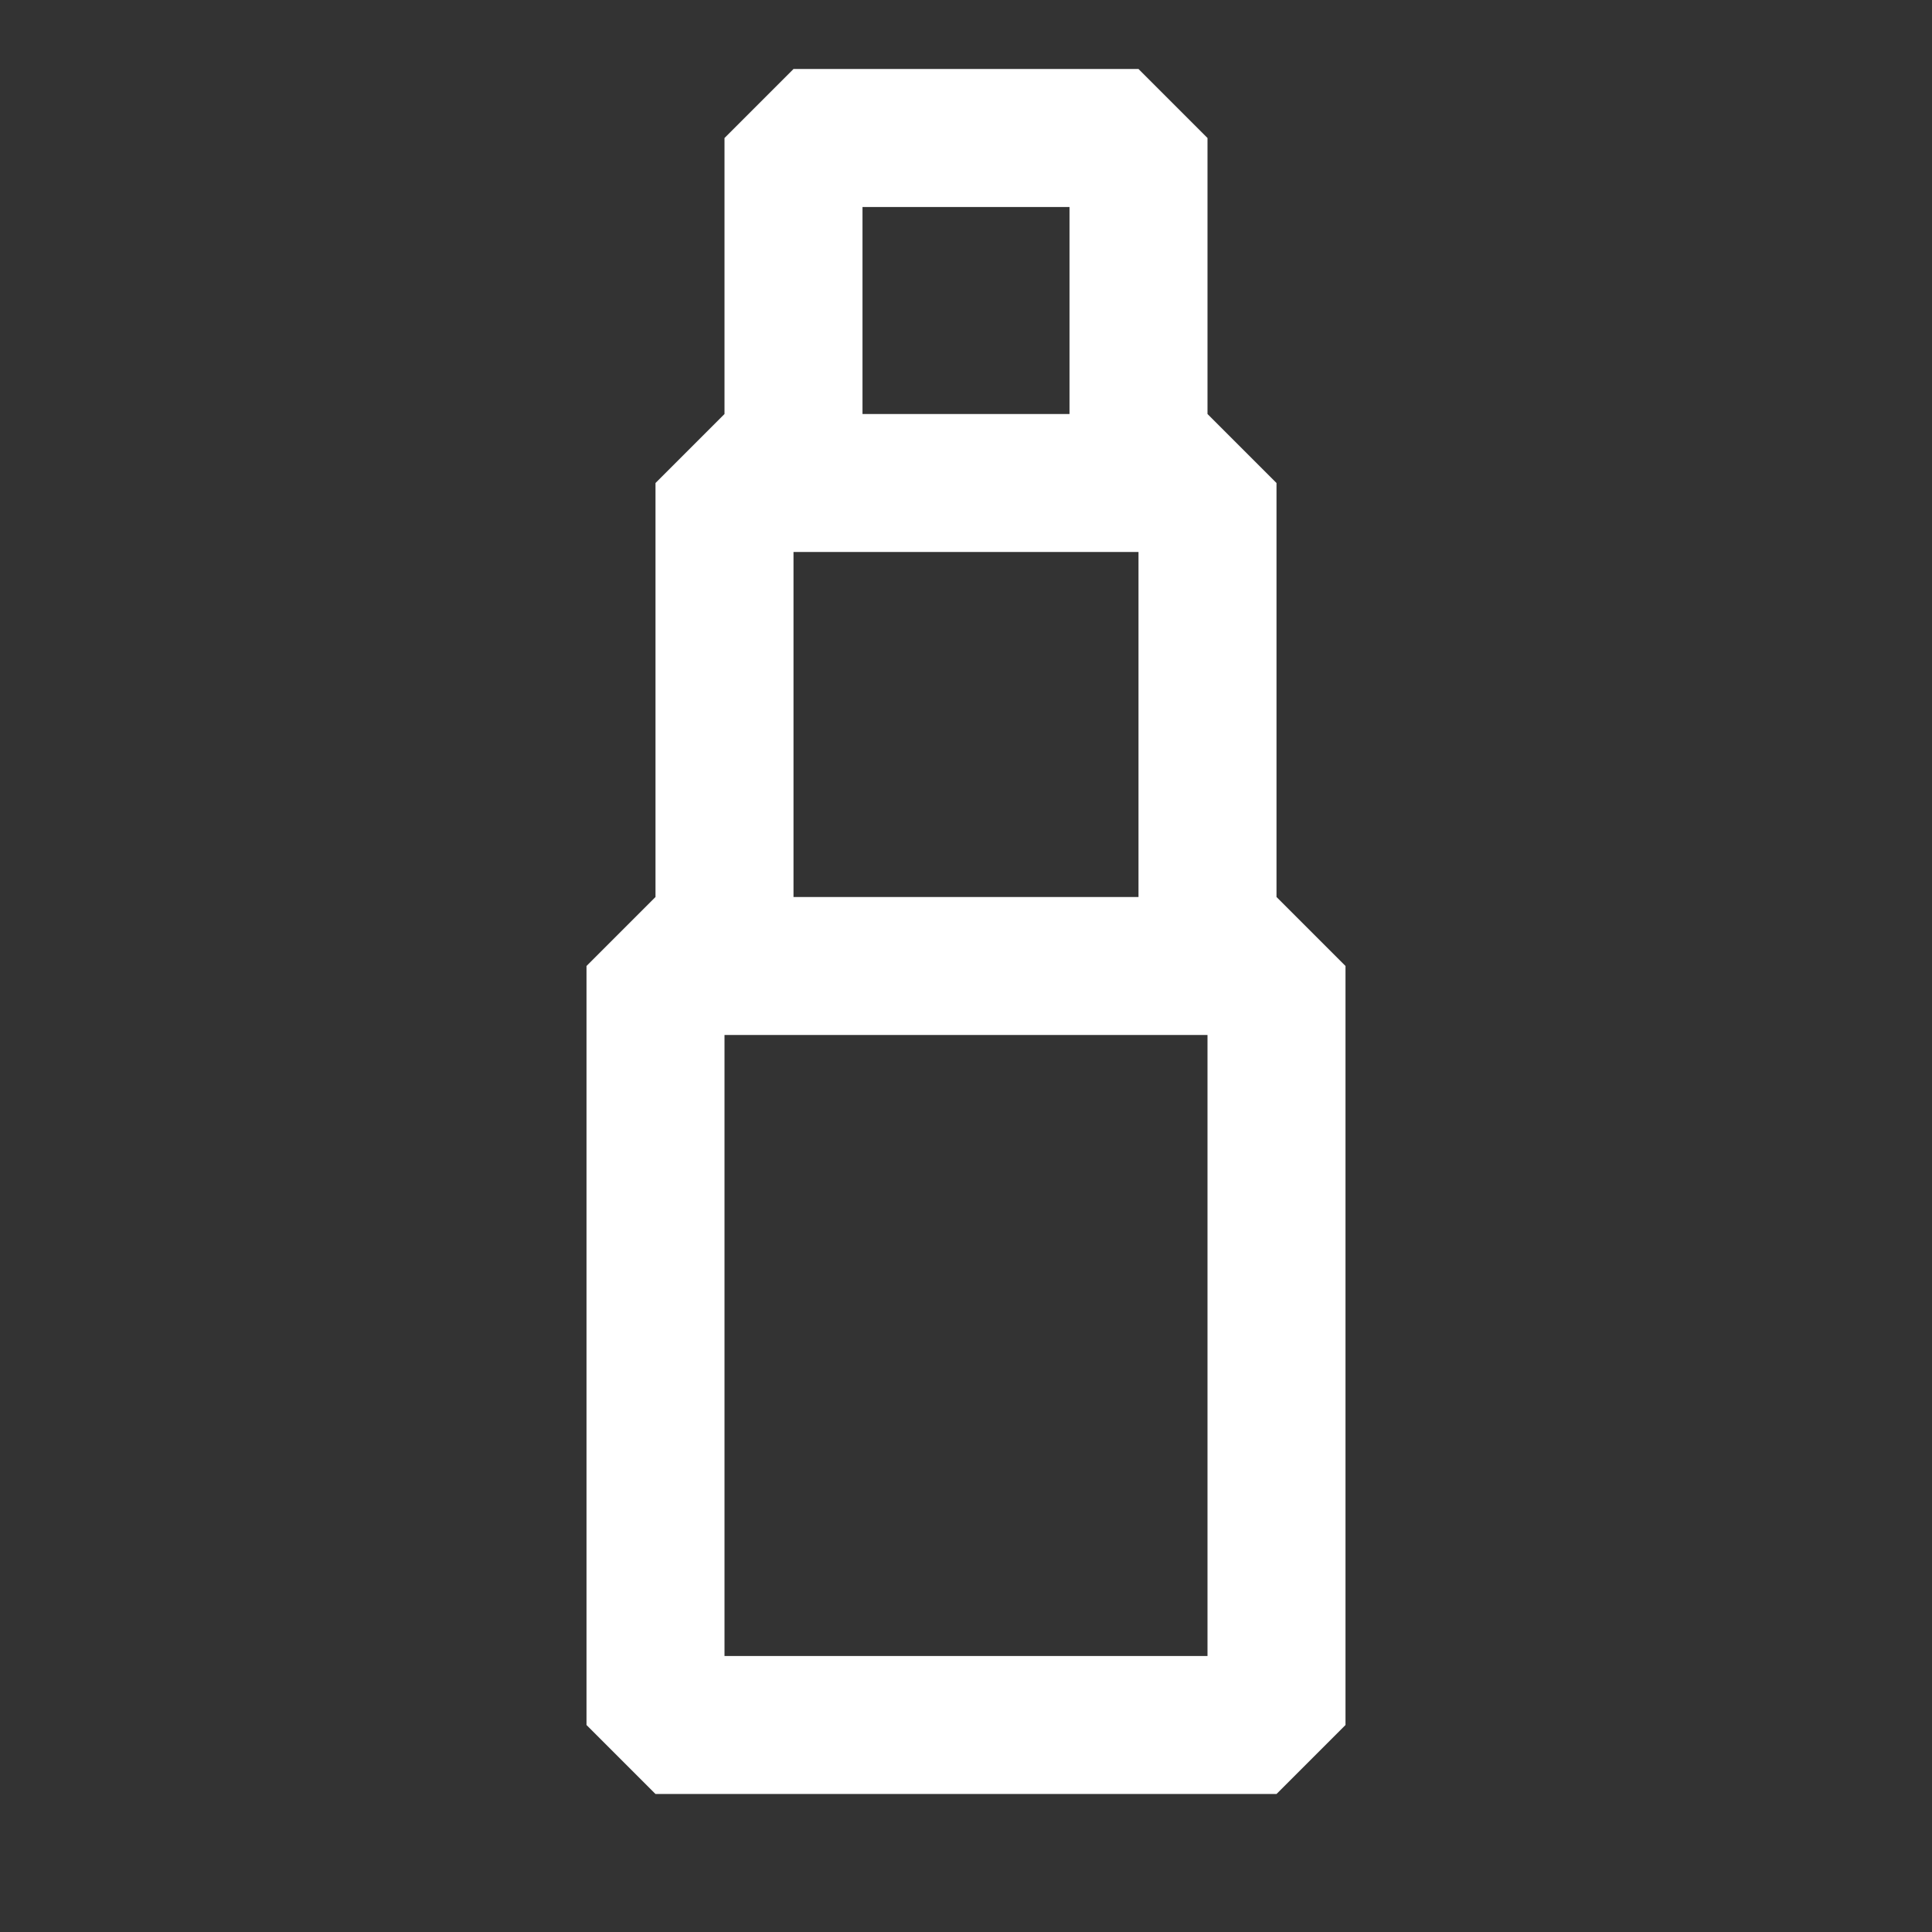 <svg width="28" height="28" viewBox="0 0 28 28" fill="none" xmlns="http://www.w3.org/2000/svg">
<rect x="0" y="0" width="28" height="28" fill="#333333" stroke="none"/>
<path fill-rule="evenodd" clip-rule="evenodd" d="M11.5 1L10.5 2V6L9.5 7V13L8.5 14V25L9.5 26H18.5L19.5 25V14L18.5 13V7L17.5 6V2L16.5 1H11.5ZM15.5 6V3H12.5V6H15.5ZM11.5 8V13H16.5V8H11.5ZM10.5 24V15H17.5V24H10.5Z" fill="white"/>
</svg>
